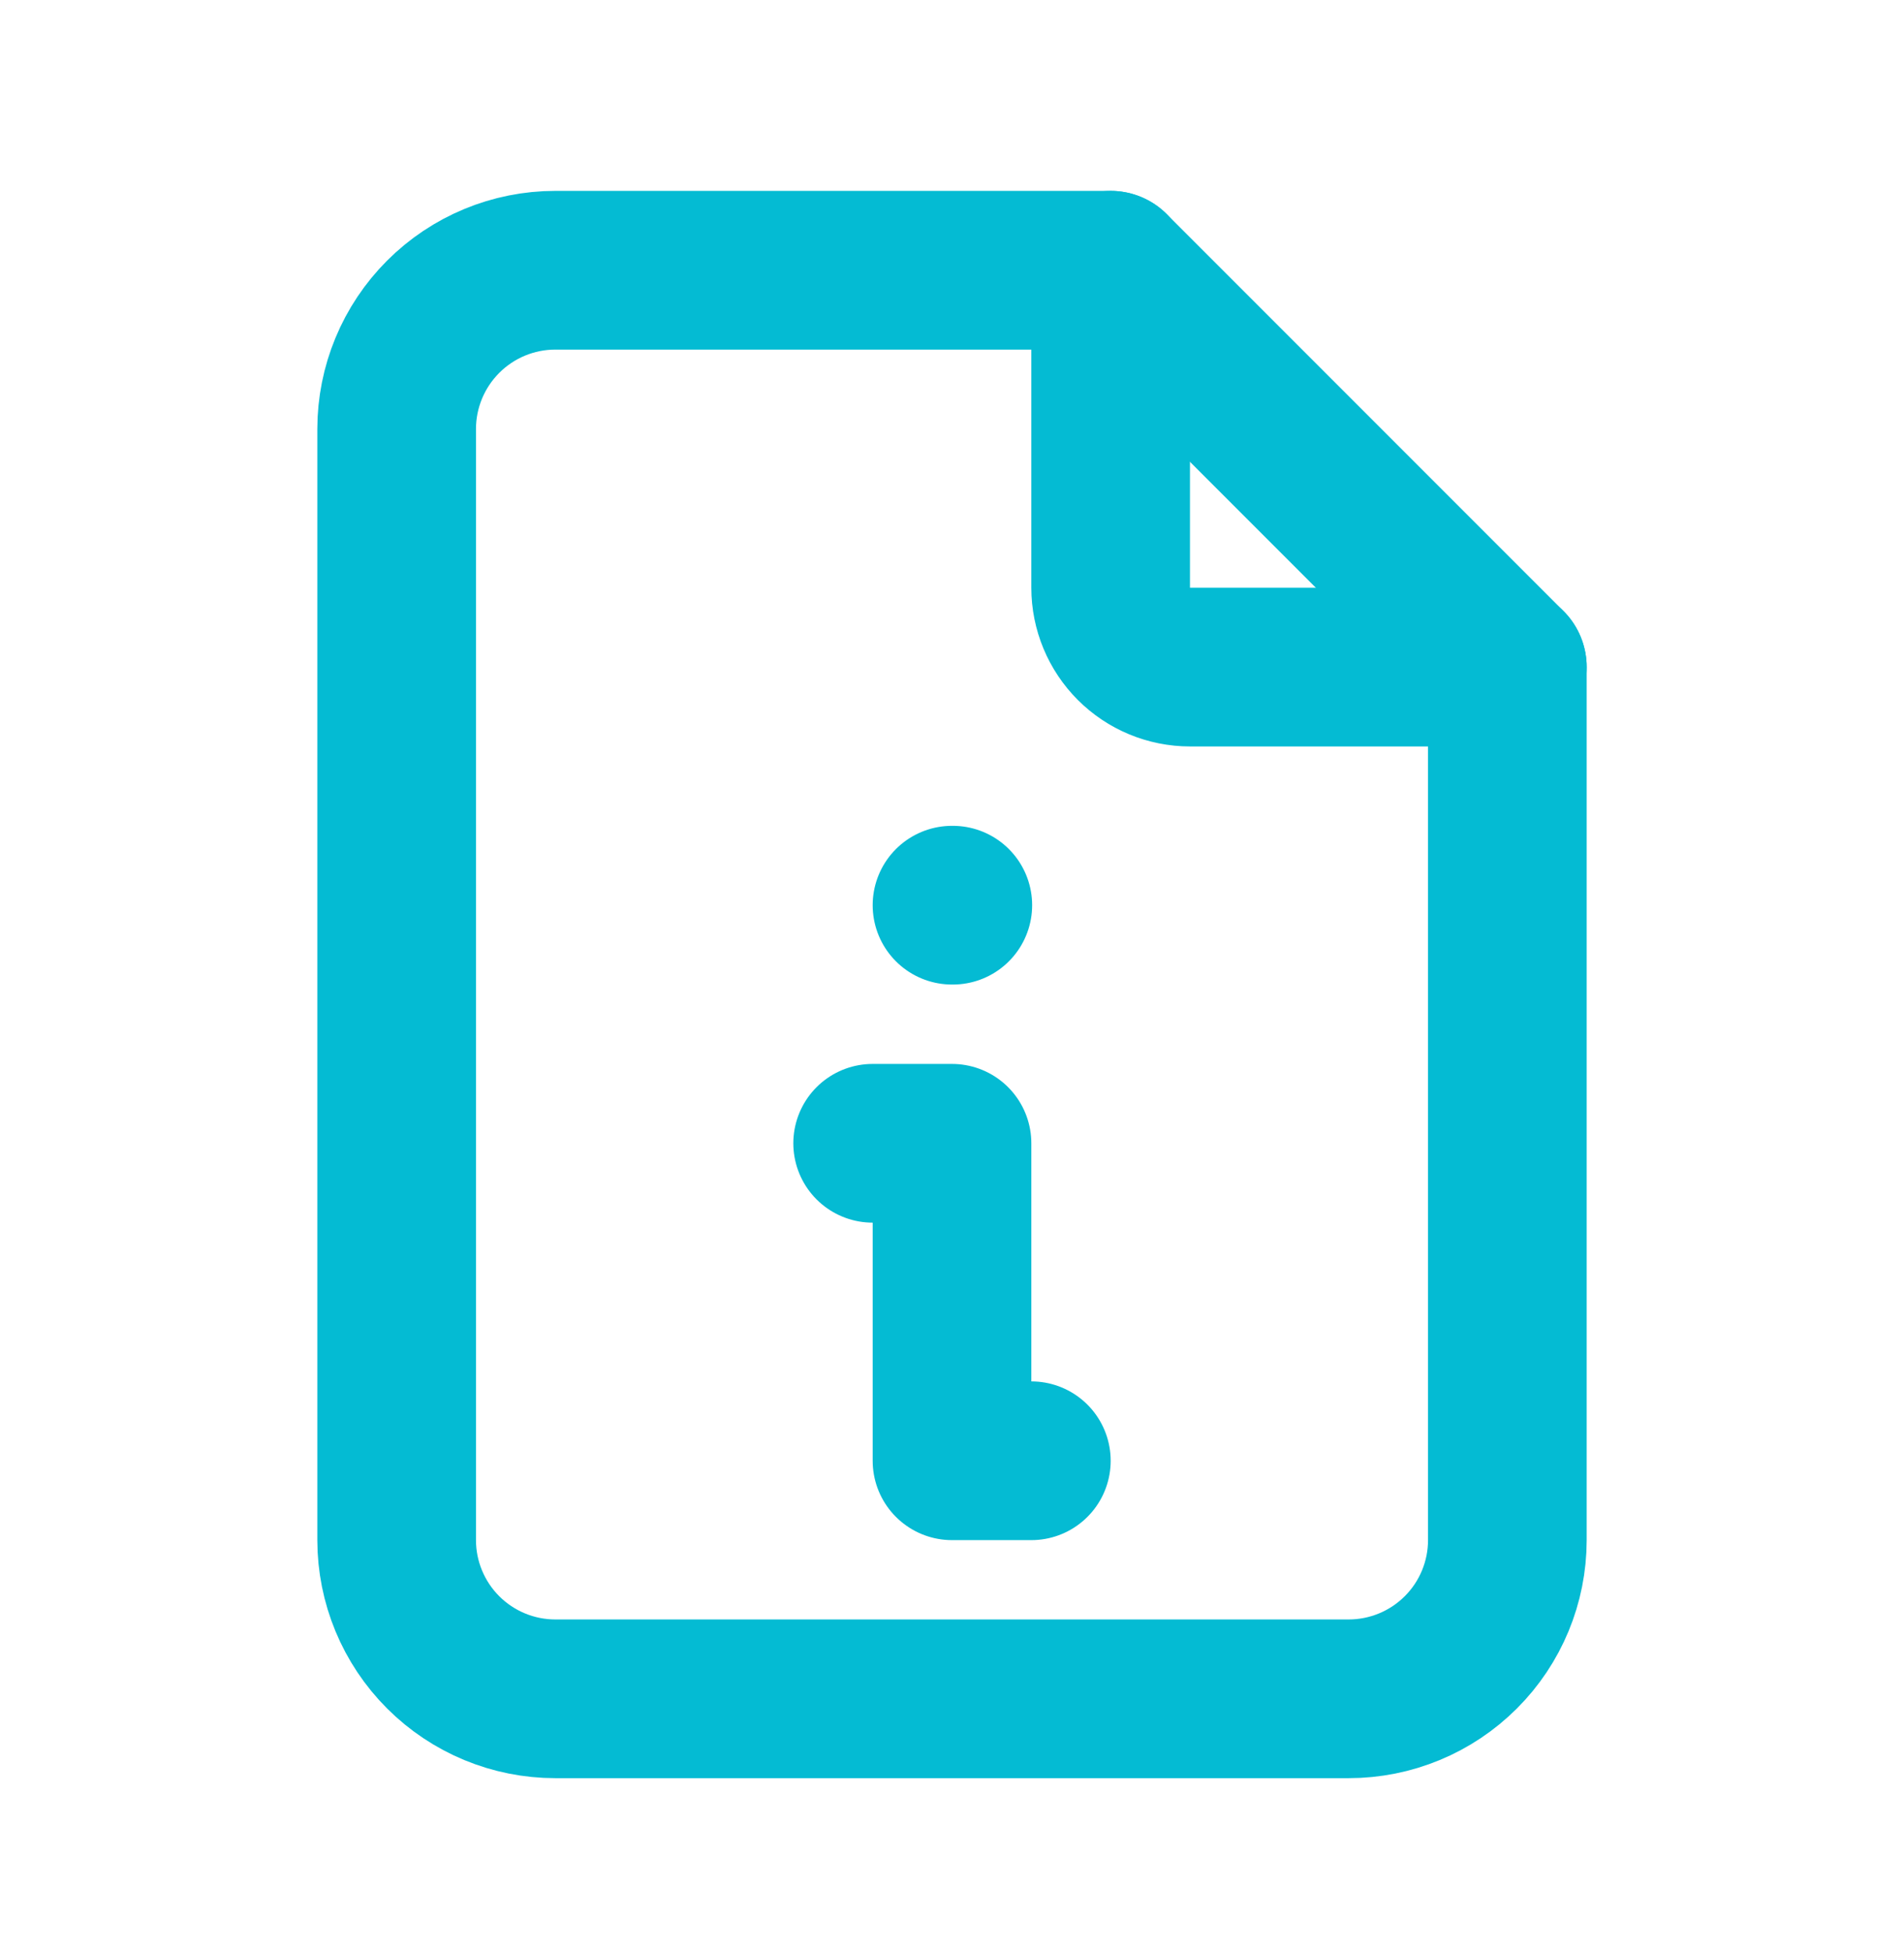 <svg width="40" height="41" viewBox="0 0 40 41" fill="none" xmlns="http://www.w3.org/2000/svg">
<g clip-path="url(#clip0_52_36)">
<path d="M23.333 5.675V12.342C23.333 12.784 23.509 13.208 23.822 13.521C24.134 13.833 24.558 14.009 25 14.009H31.667" stroke="#04BBD3" stroke-width="3.333" stroke-linecap="round" stroke-linejoin="round"/>
<path d="M28.333 35.675H11.667C10.783 35.675 9.935 35.324 9.31 34.699C8.685 34.074 8.333 33.226 8.333 32.342V9.009C8.333 8.125 8.685 7.277 9.31 6.652C9.935 6.026 10.783 5.675 11.667 5.675H23.333L31.667 14.009V32.342C31.667 33.226 31.316 34.074 30.69 34.699C30.065 35.324 29.217 35.675 28.333 35.675Z" stroke="#04BBD3" stroke-width="3.333" stroke-linecap="round" stroke-linejoin="round"/>
<path d="M18.333 24.009H20V30.676H21.667" stroke="#04BBD3" stroke-width="3.333" stroke-linecap="round" stroke-linejoin="round"/>
<path d="M20 19.009H20.017" stroke="#04BBD3" stroke-width="3.333" stroke-linecap="round" stroke-linejoin="round"/>
</g>
<defs>
<clipPath id="clip0_52_36">
<rect width="40" height="40" fill="white" transform="translate(0 0.676)"/>
</clipPath>
</defs>
</svg>
